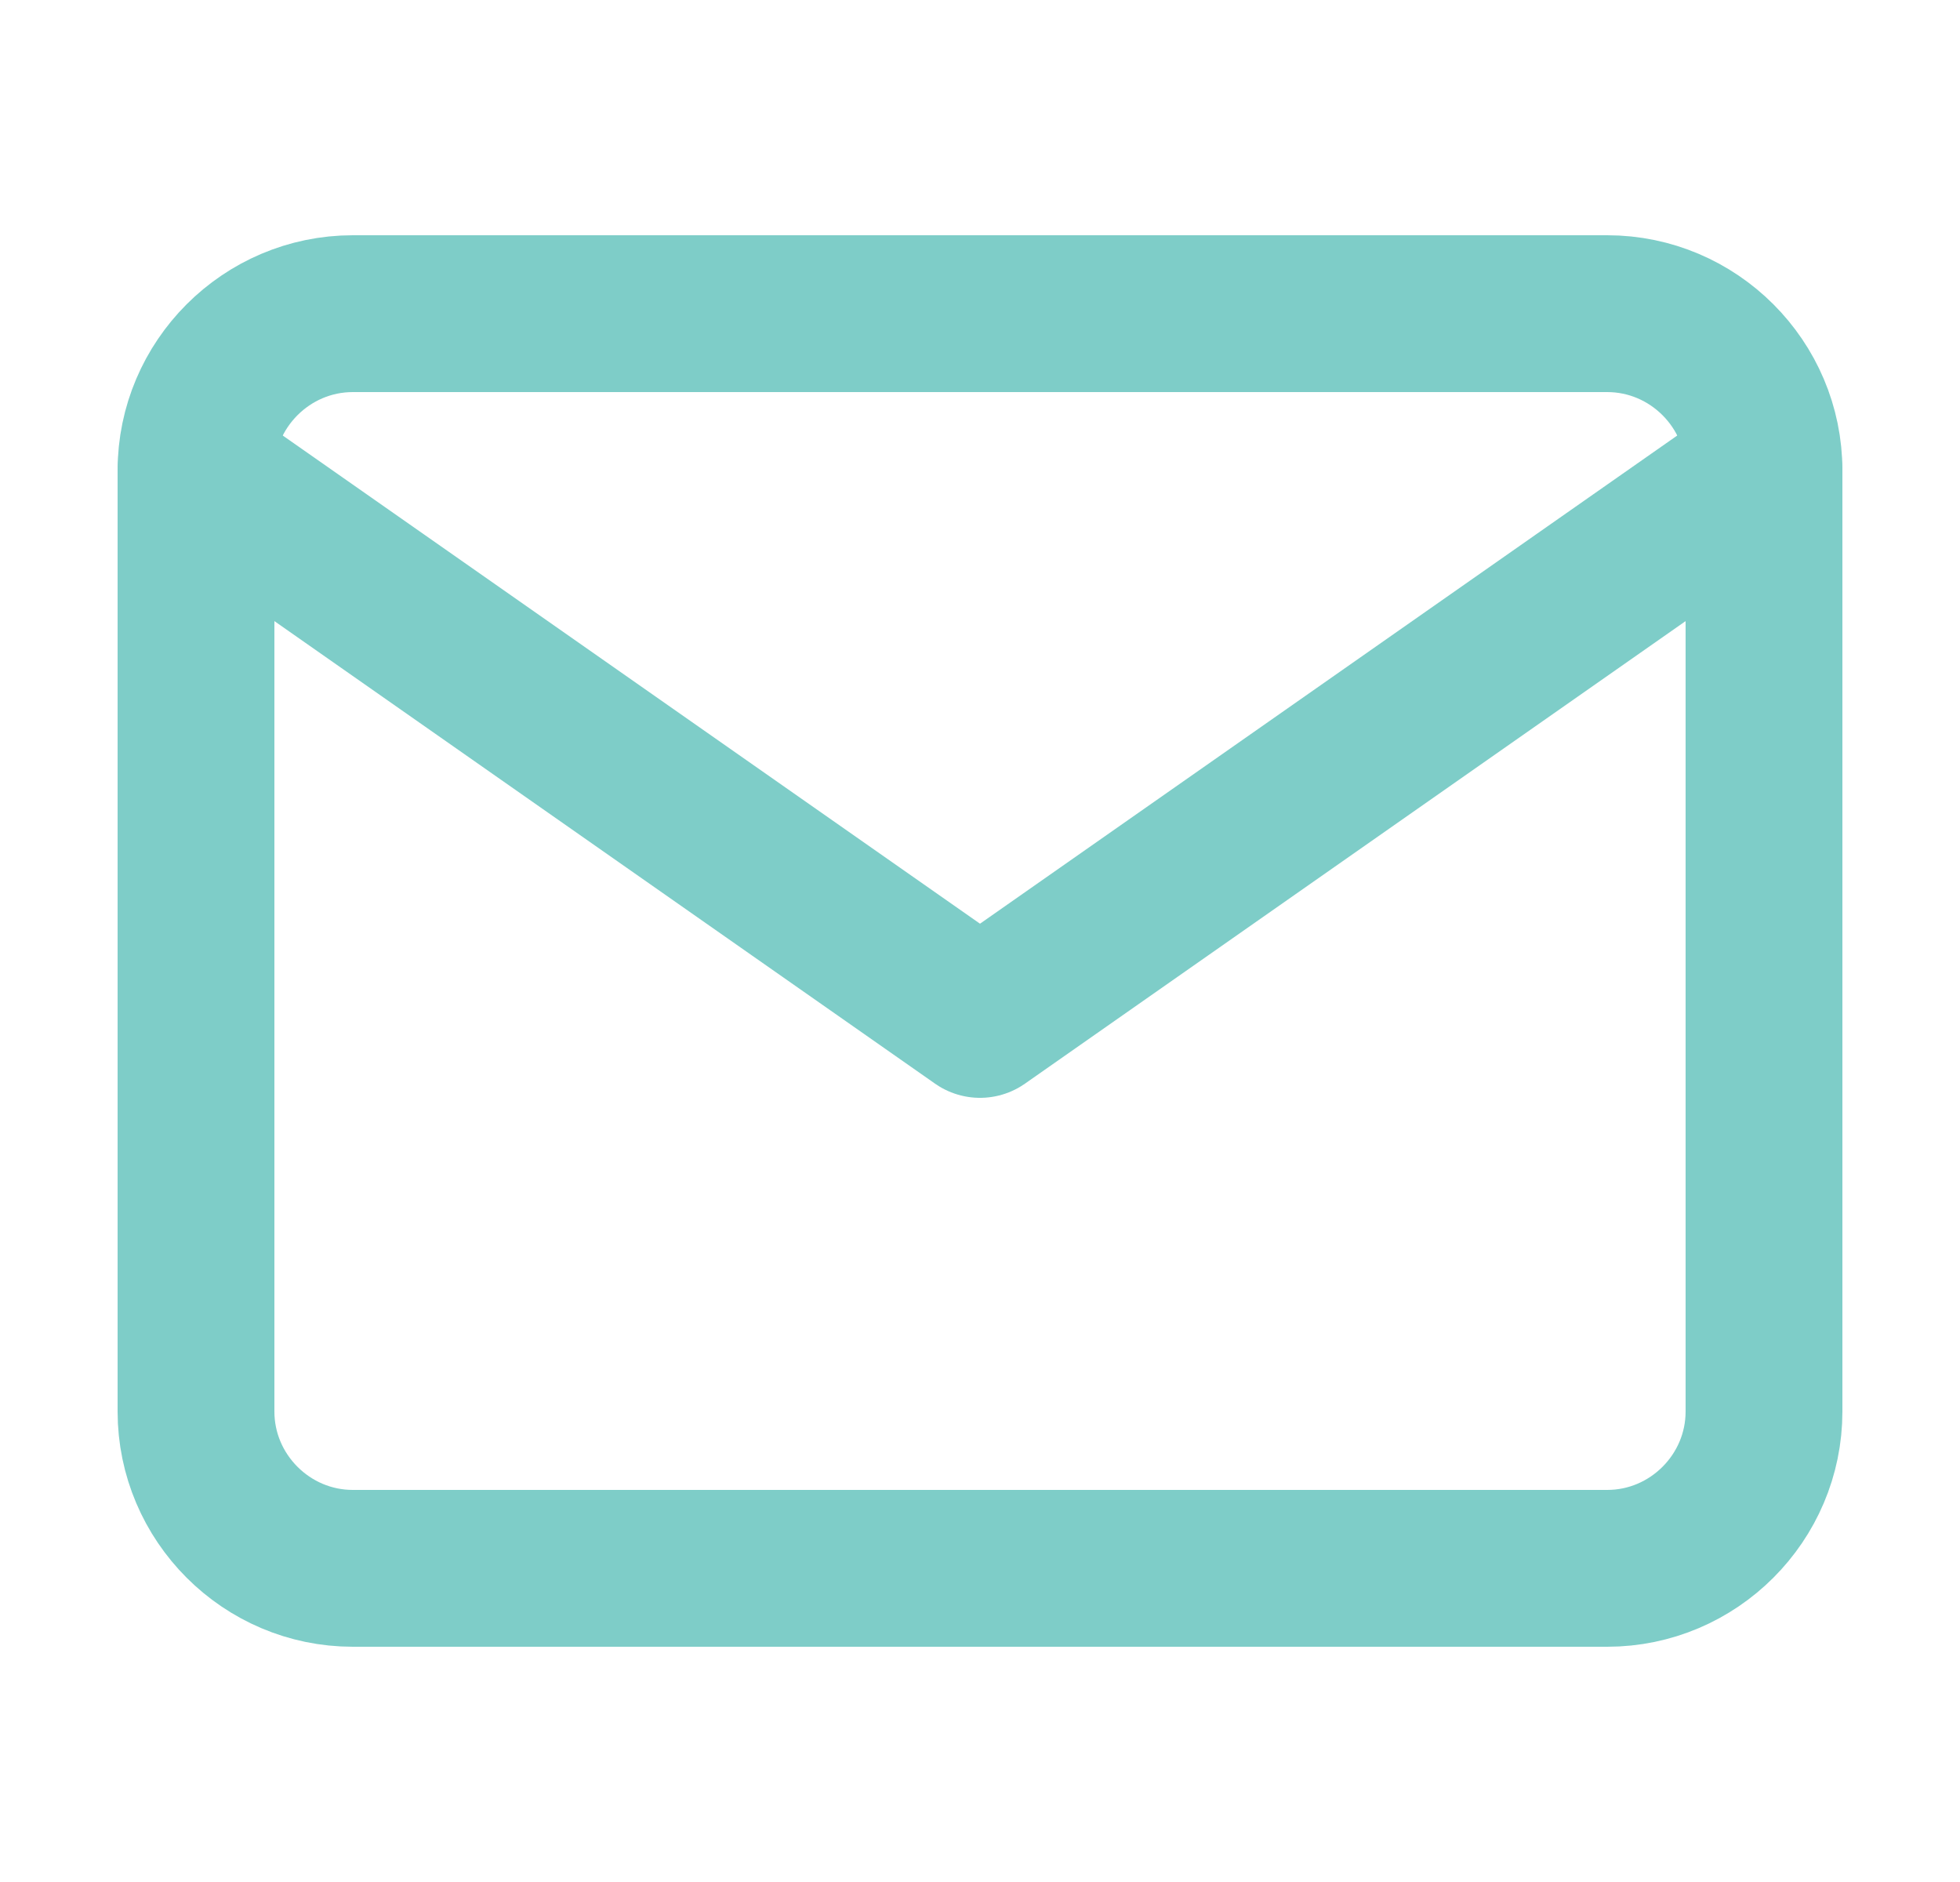 <svg width="25" height="24" viewBox="0 0 25 24" fill="none" xmlns="http://www.w3.org/2000/svg">
<path d="M4.5 4H20.5C21.6 4 22.5 4.9 22.5 6V18C22.5 19.1 21.6 20 20.5 20H4.5C3.4 20 2.5 19.1 2.5 18V6C2.5 4.9 3.4 4 4.5 4Z" stroke="#7ECDC8" stroke-width="2" stroke-linecap="round" stroke-linejoin="round"/>
<path d="M22.5 6L12.5 13L2.5 6" stroke="#7ECDC8" stroke-width="2" stroke-linecap="round" stroke-linejoin="round"/>
</svg>

